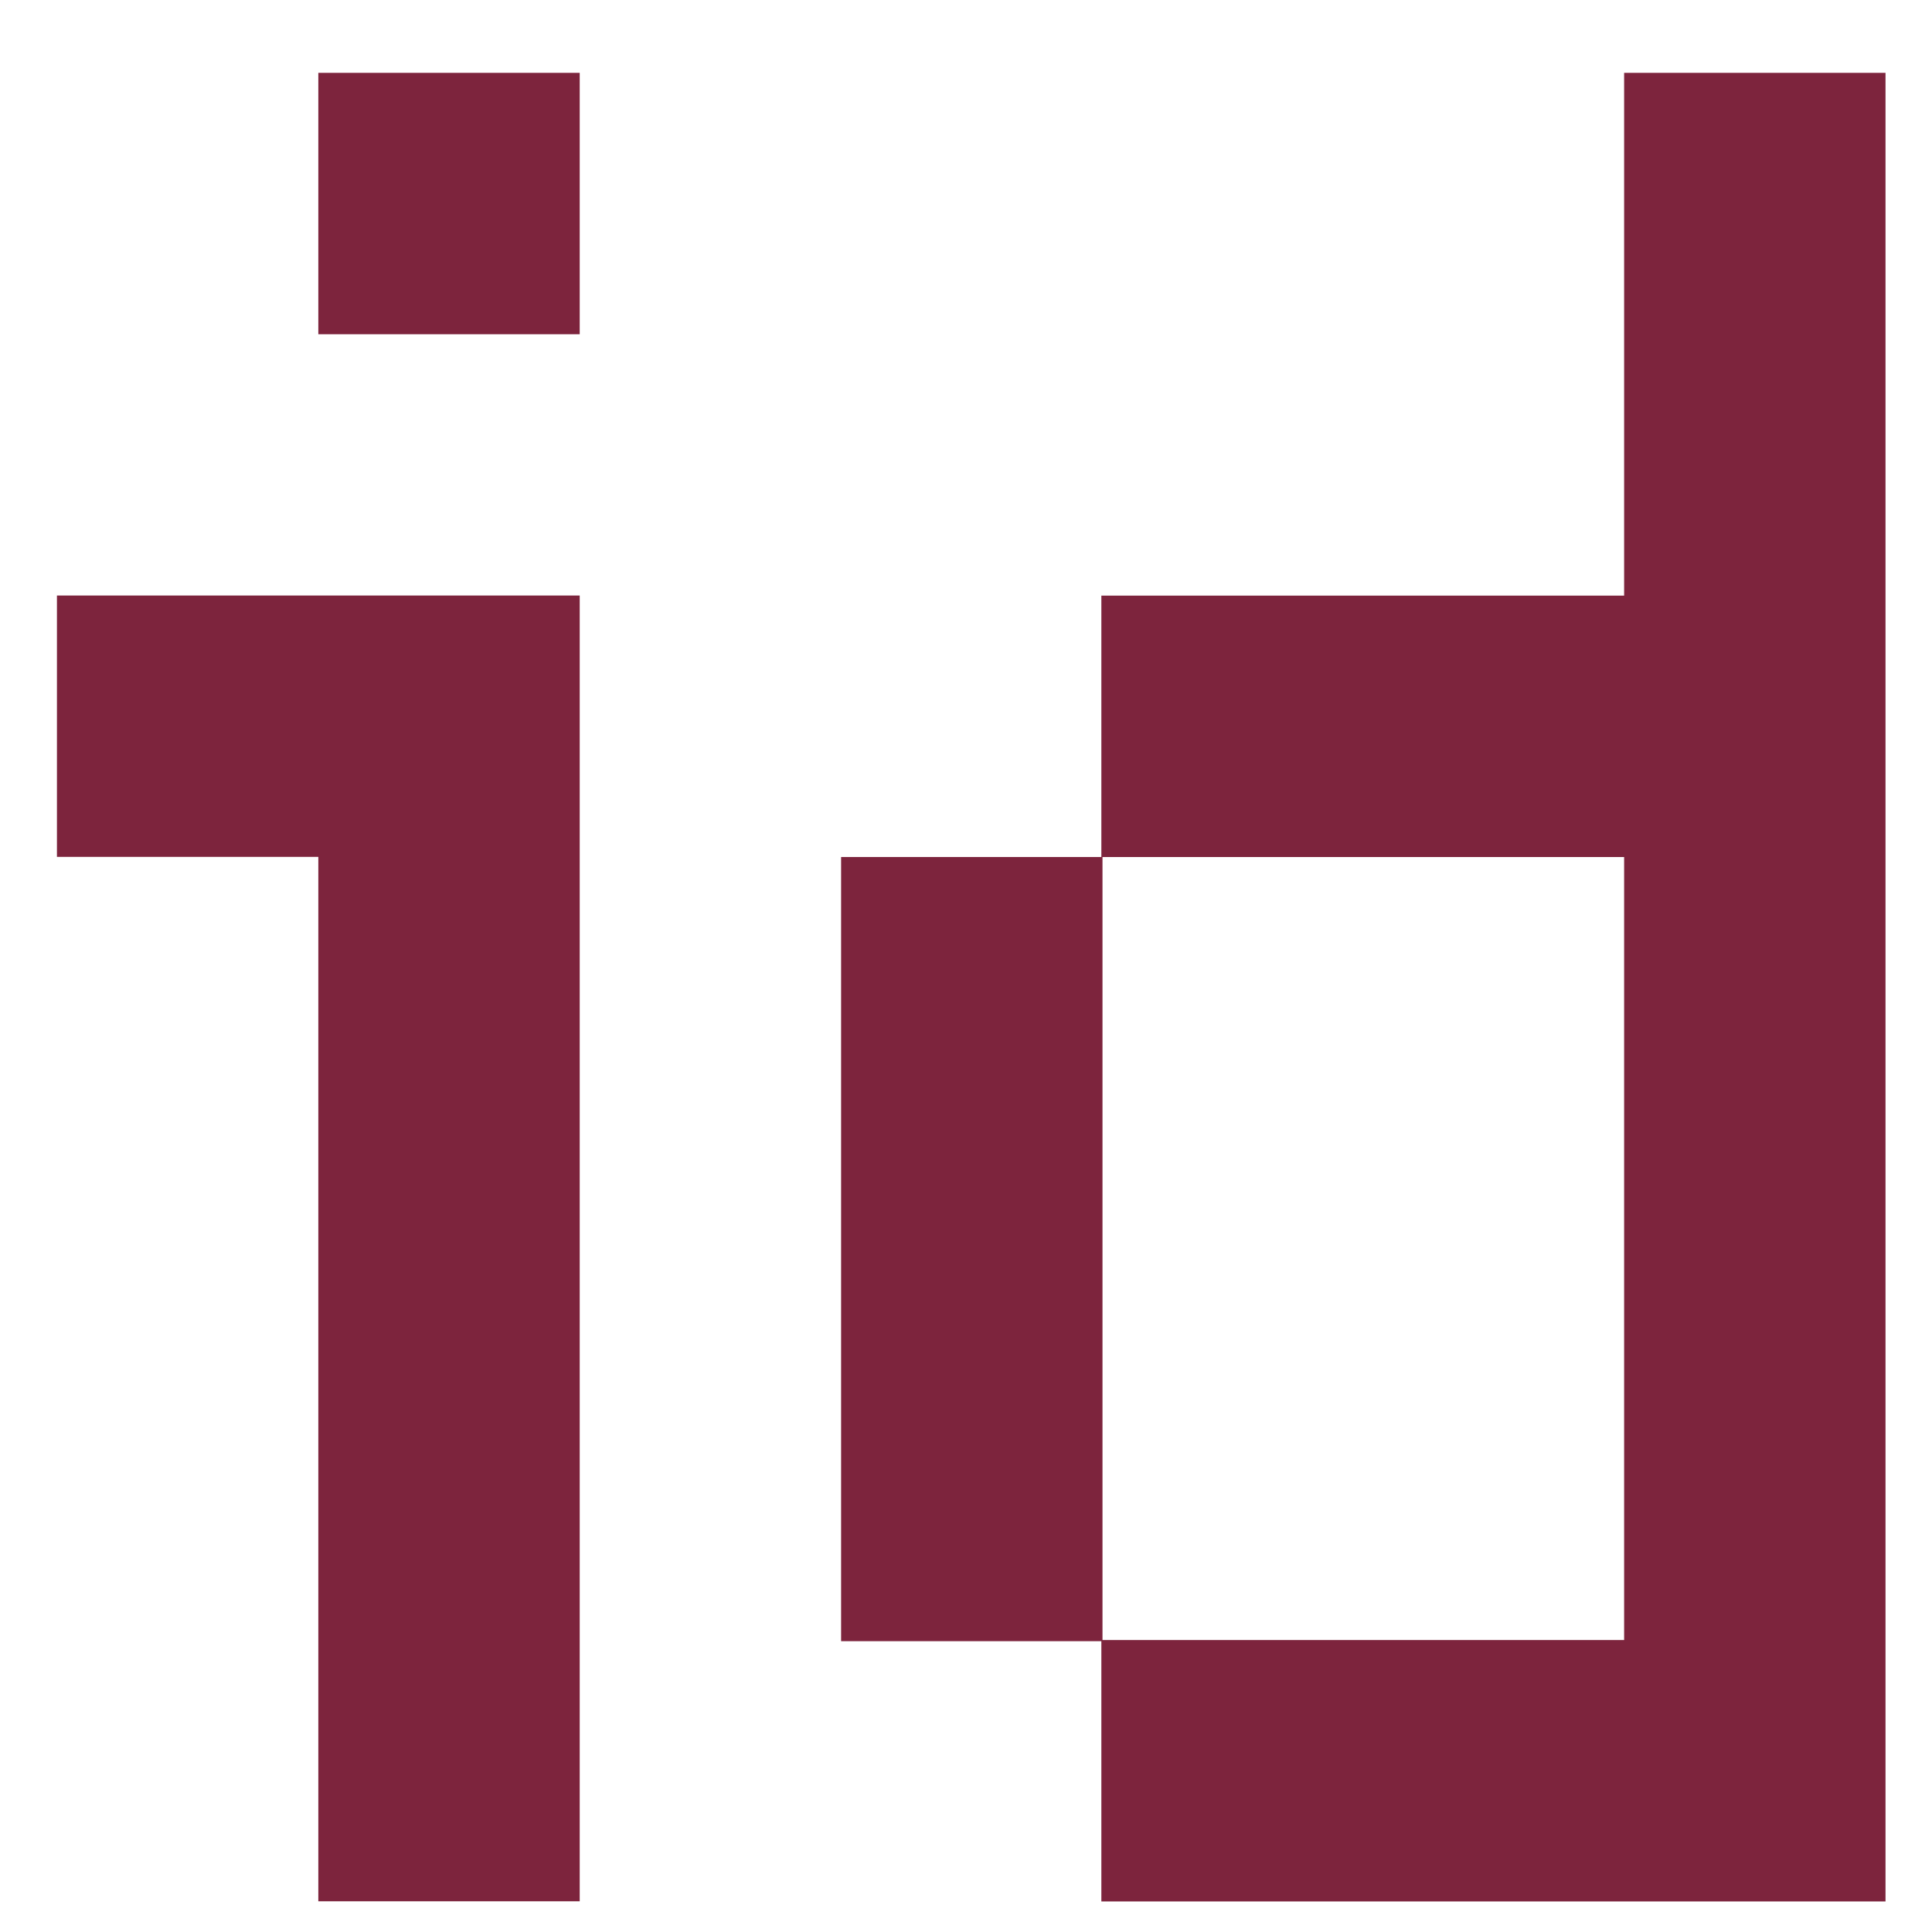 <svg xmlns="http://www.w3.org/2000/svg" width="17" height="17" viewBox="0 0 17 17" fill="none"><g clip-path="url(#clip0_465_474)"><path d="M2.801 7.54H0.501V5.24H5.101V16.73H2.801V7.54Z" fill="#7D243D"></path><path d="M5.101 0.641H2.801V2.941H5.101V0.641Z" fill="#7D243D"></path><path d="M9.701 7.541H7.401V14.441H9.701V7.541Z" fill="#7D243D"></path><path d="M15.441 16.731H16.591V0.641H14.291V5.241H9.691V7.541H14.291V14.431H9.691V16.731H15.441Z" fill="#7D243D"></path></g><defs><clipPath id="clip0_465_474"><rect width="16.09" height="16.09" fill="white" transform="translate(0.501 0.641)"></rect></clipPath></defs></svg>